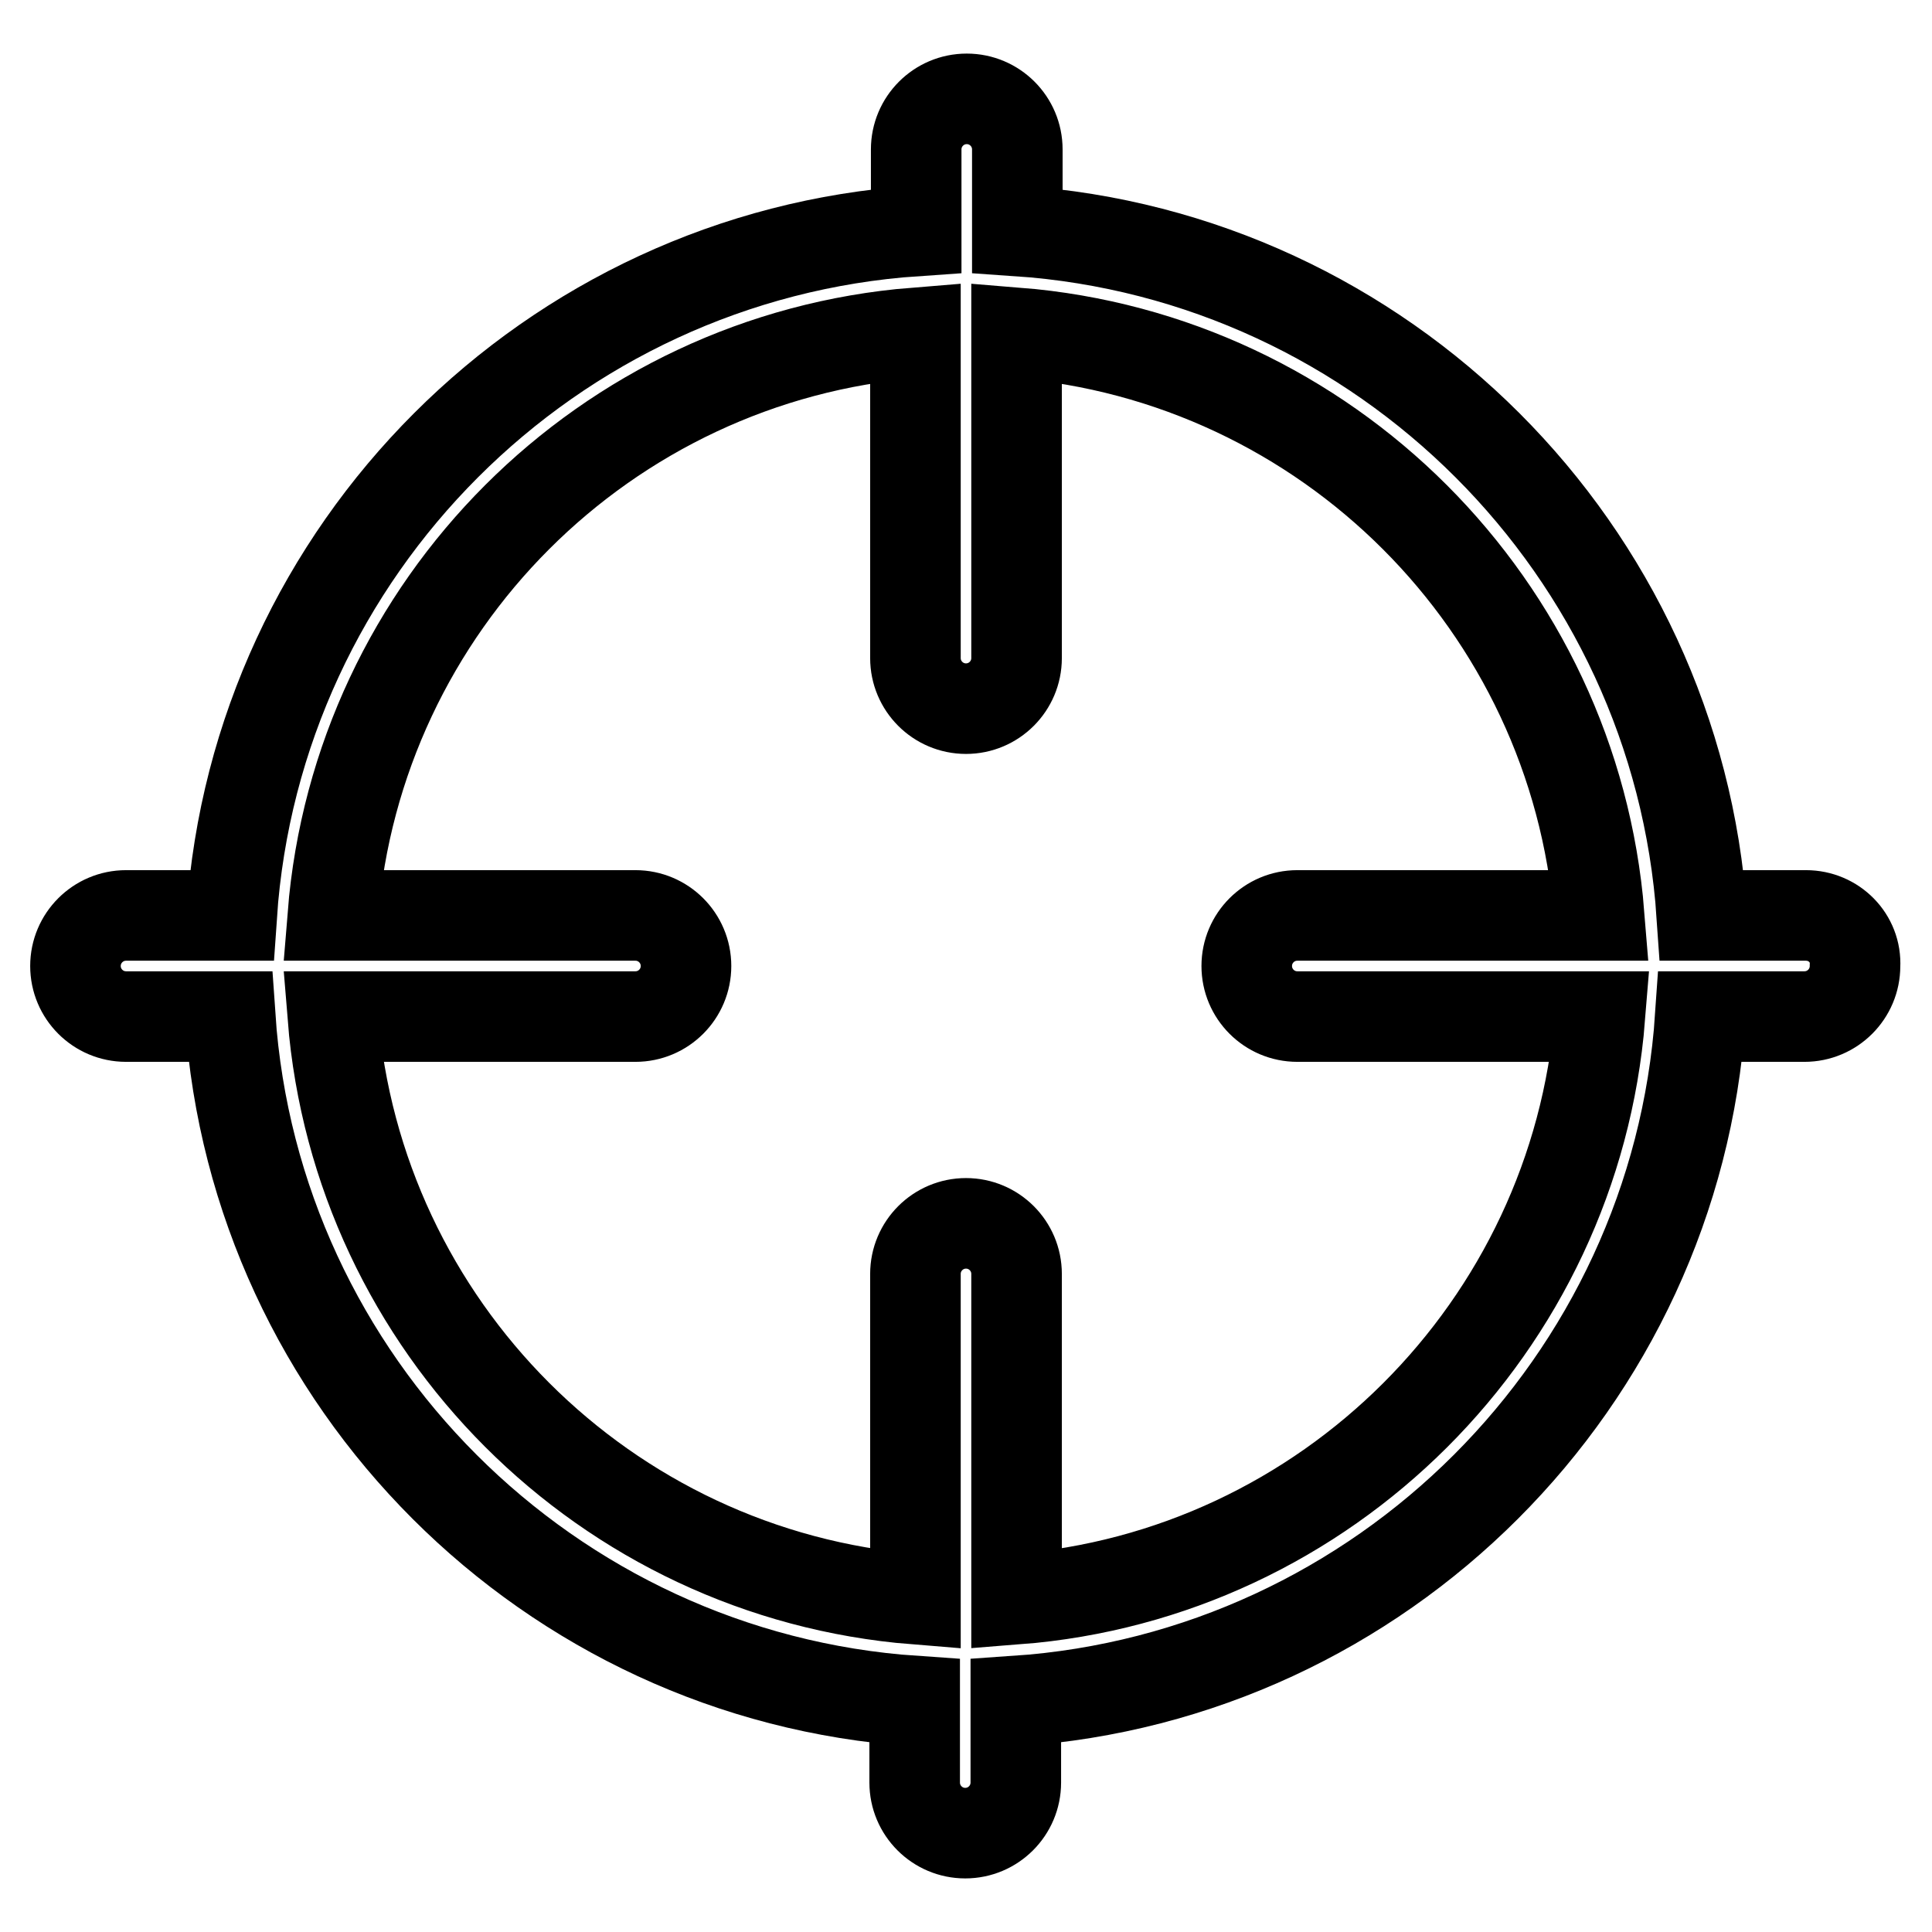 <?xml version="1.0" encoding="utf-8"?>
<!-- Svg Vector Icons : http://www.onlinewebfonts.com/icon -->
<!DOCTYPE svg PUBLIC "-//W3C//DTD SVG 1.1//EN" "http://www.w3.org/Graphics/SVG/1.1/DTD/svg11.dtd">
<svg version="1.1" xmlns="http://www.w3.org/2000/svg" xmlns:xlink="http://www.w3.org/1999/xlink" x="0px" y="0px" viewBox="0 0 256 256" enable-background="new 0 0 256 256" xml:space="preserve">
<g> <path stroke-width="12" fill-opacity="0" stroke="#000000"  d="M239.3,121.3h-13.8c-3.3-48.5-42.2-87.4-90.7-90.7V19.8c0-3.7-3-6.7-6.7-6.7s-6.7,3-6.7,6.7v10.8 c-48.5,3.3-87.4,42.2-90.7,90.7H16.7c-3.7,0-6.7,3-6.7,6.7c0,3.7,3,6.7,6.7,6.7h13.8c3.3,48.5,42.2,87.4,90.7,90.7v10.8 c0,3.7,3,6.7,6.7,6.7s6.7-3,6.7-6.7v-10.8c48.5-3.3,87.4-42.2,90.7-90.7h13.8c3.7,0,6.7-3,6.7-6.7C246,124.3,243,121.3,239.3,121.3 z M134.7,211.9v-43.1c0-3.7-3-6.7-6.7-6.7s-6.7,3-6.7,6.7v43.1c-41.1-3.3-73.9-36.1-77.2-77.2h40.1c3.7,0,6.7-3,6.7-6.7 c0-3.7-3-6.7-6.7-6.7H44.1c3.3-41.1,36.1-73.9,77.2-77.2v43.1c0,3.7,3,6.7,6.7,6.7s6.7-3,6.7-6.7V44.1 c41.1,3.3,73.9,36.1,77.2,77.2h-40c-3.7,0-6.7,3-6.7,6.7c0,3.7,3,6.7,6.7,6.7H212C208.7,175.8,175.8,208.7,134.7,211.9z"/></g>
</svg>